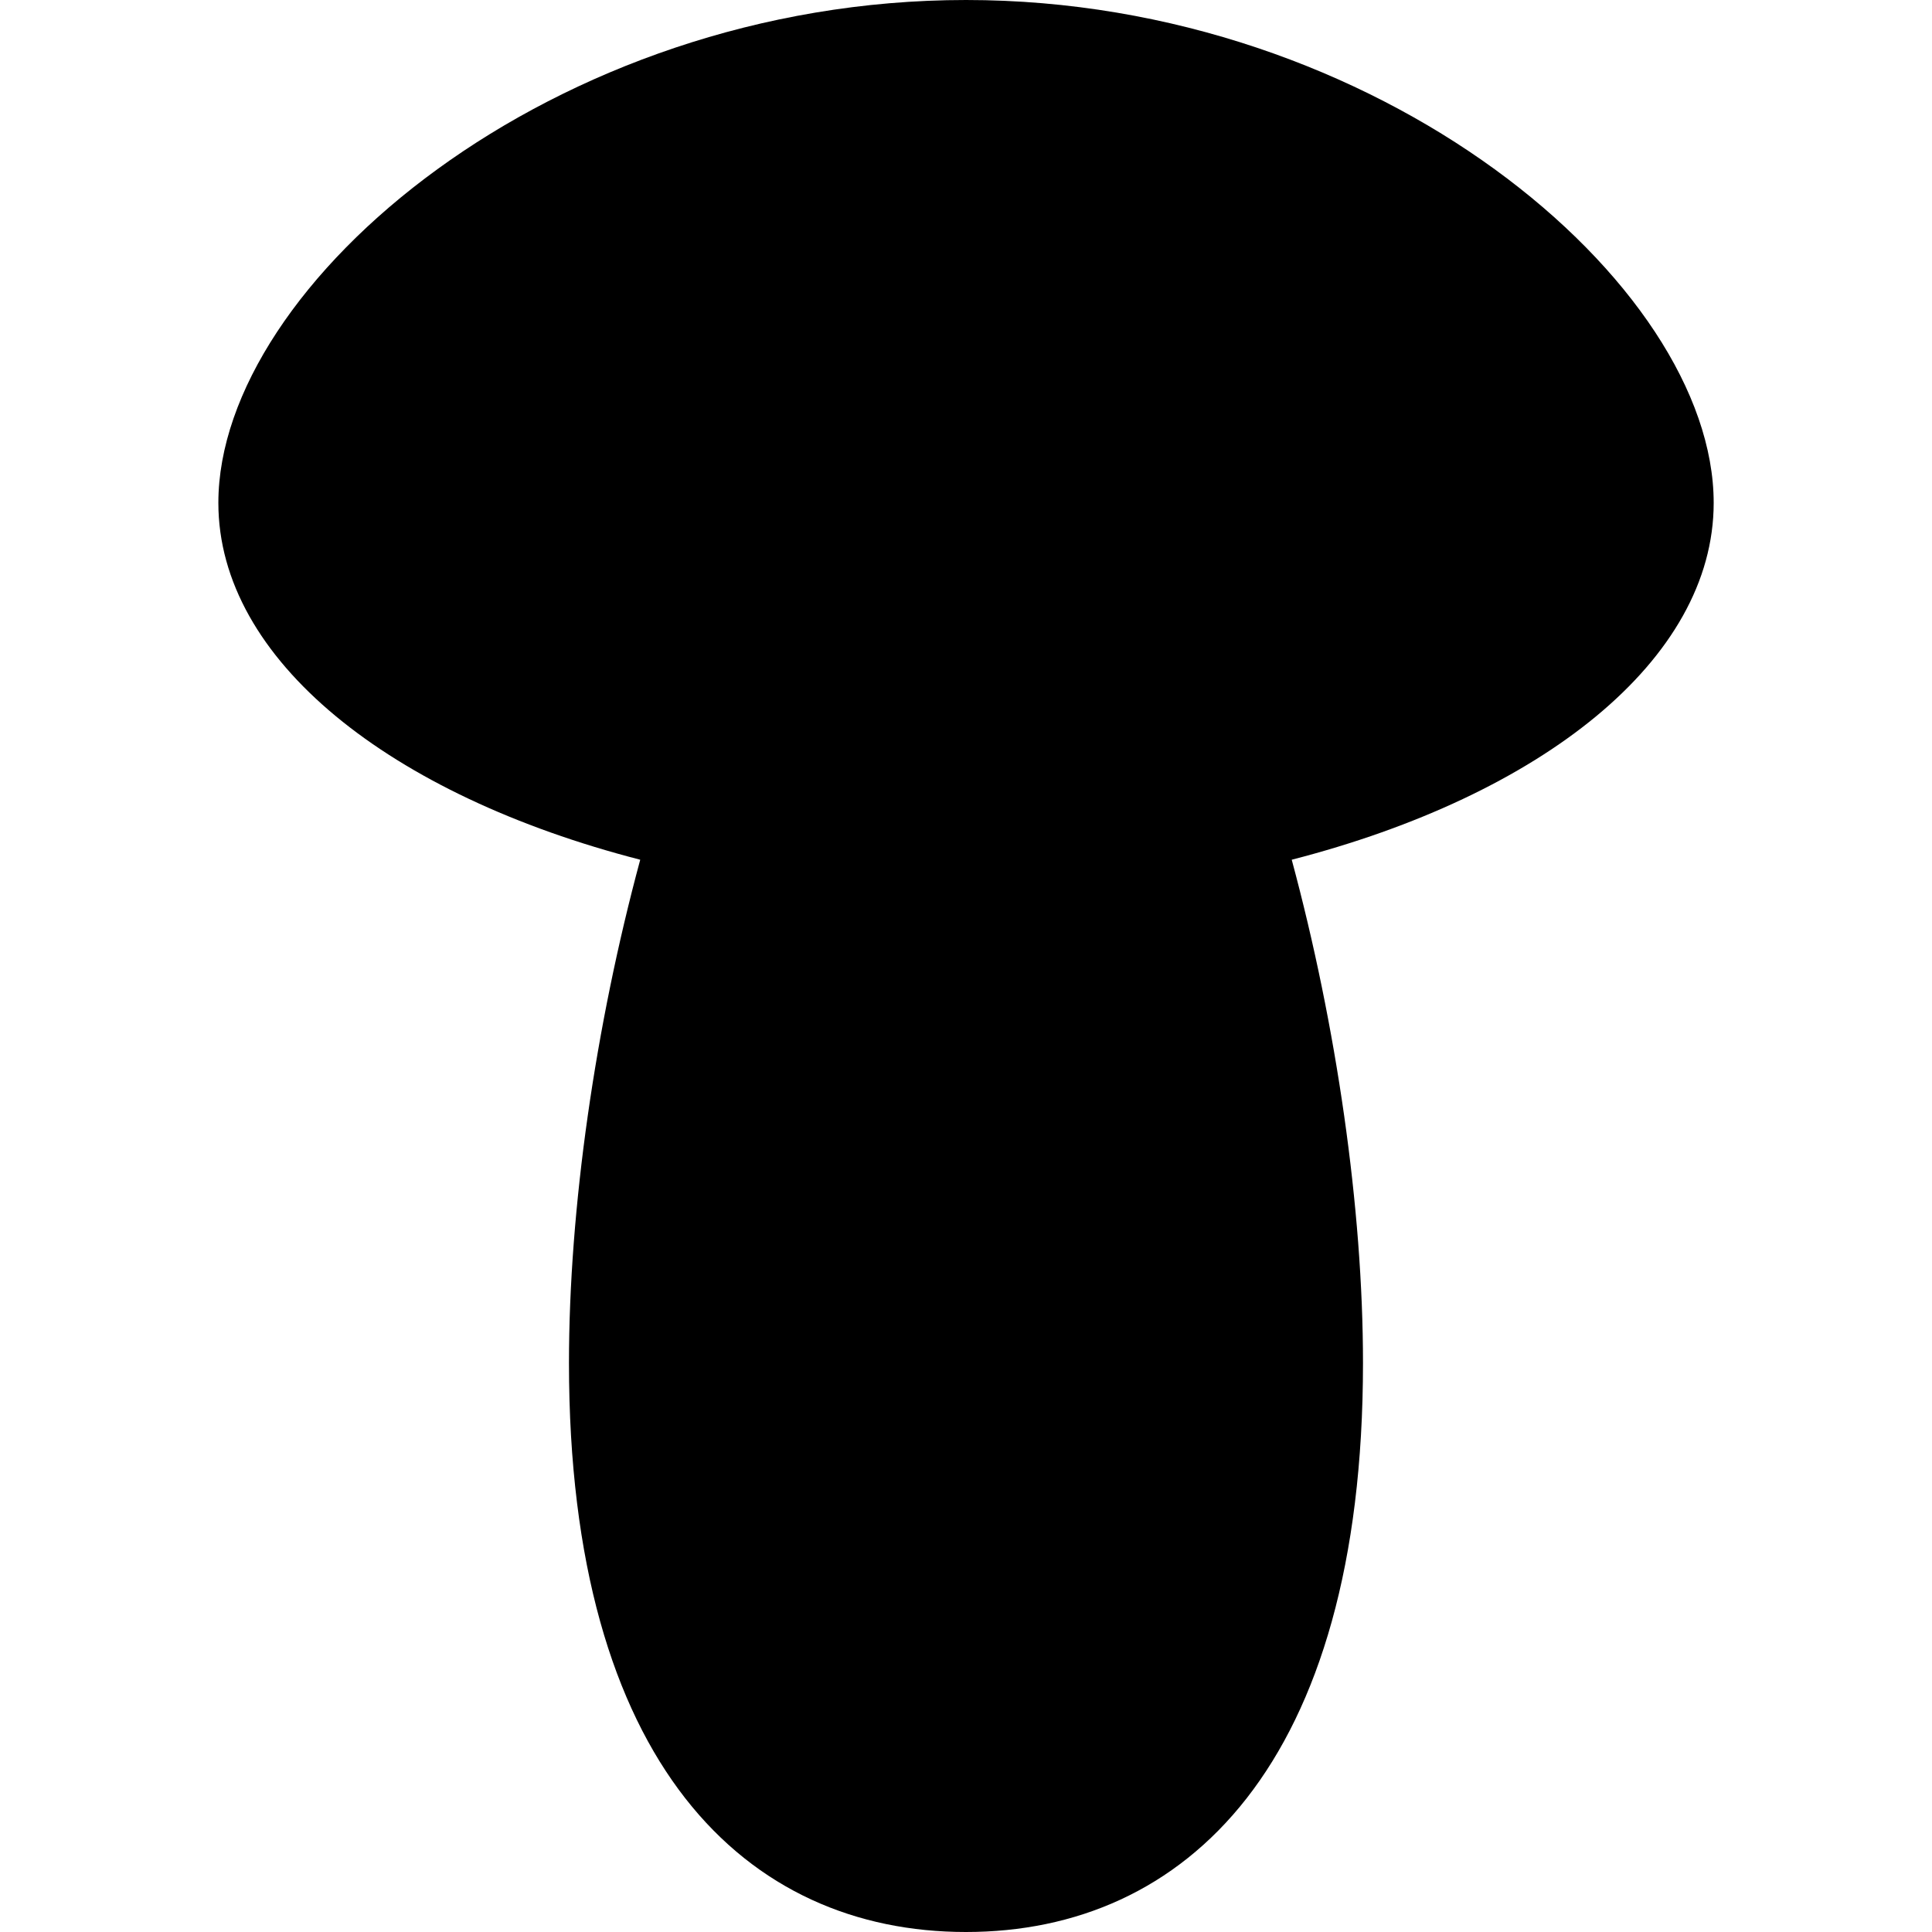 <?xml version="1.0" encoding="iso-8859-1"?>
<!-- Uploaded to: SVG Repo, www.svgrepo.com, Generator: SVG Repo Mixer Tools -->
<svg fill="#000000" height="800px" width="800px" version="1.1" id="Capa_1" xmlns="http://www.w3.org/2000/svg" xmlns:xlink="http://www.w3.org/1999/xlink" 
	 viewBox="0 0 42.133 42.133" xml:space="preserve">
<g>
	<g id="b42_mushroom">
		<path d="M37.372,10.966C37.372,6.187,30.072,0,21.067,0C12.061,0,4.762,6.187,4.762,10.966c0,3.428,3.76,6.382,9.2,7.783
			c-0.979,3.624-1.554,7.604-1.554,10.975c0,8.766,3.875,12.409,8.658,12.409c4.781,0,8.658-3.644,8.658-12.409
			c0-3.371-0.577-7.352-1.554-10.975C33.612,17.348,37.372,14.395,37.372,10.966z"/>
	</g>
	<g id="Capa_1_157_">
	</g>
</g>
</svg>